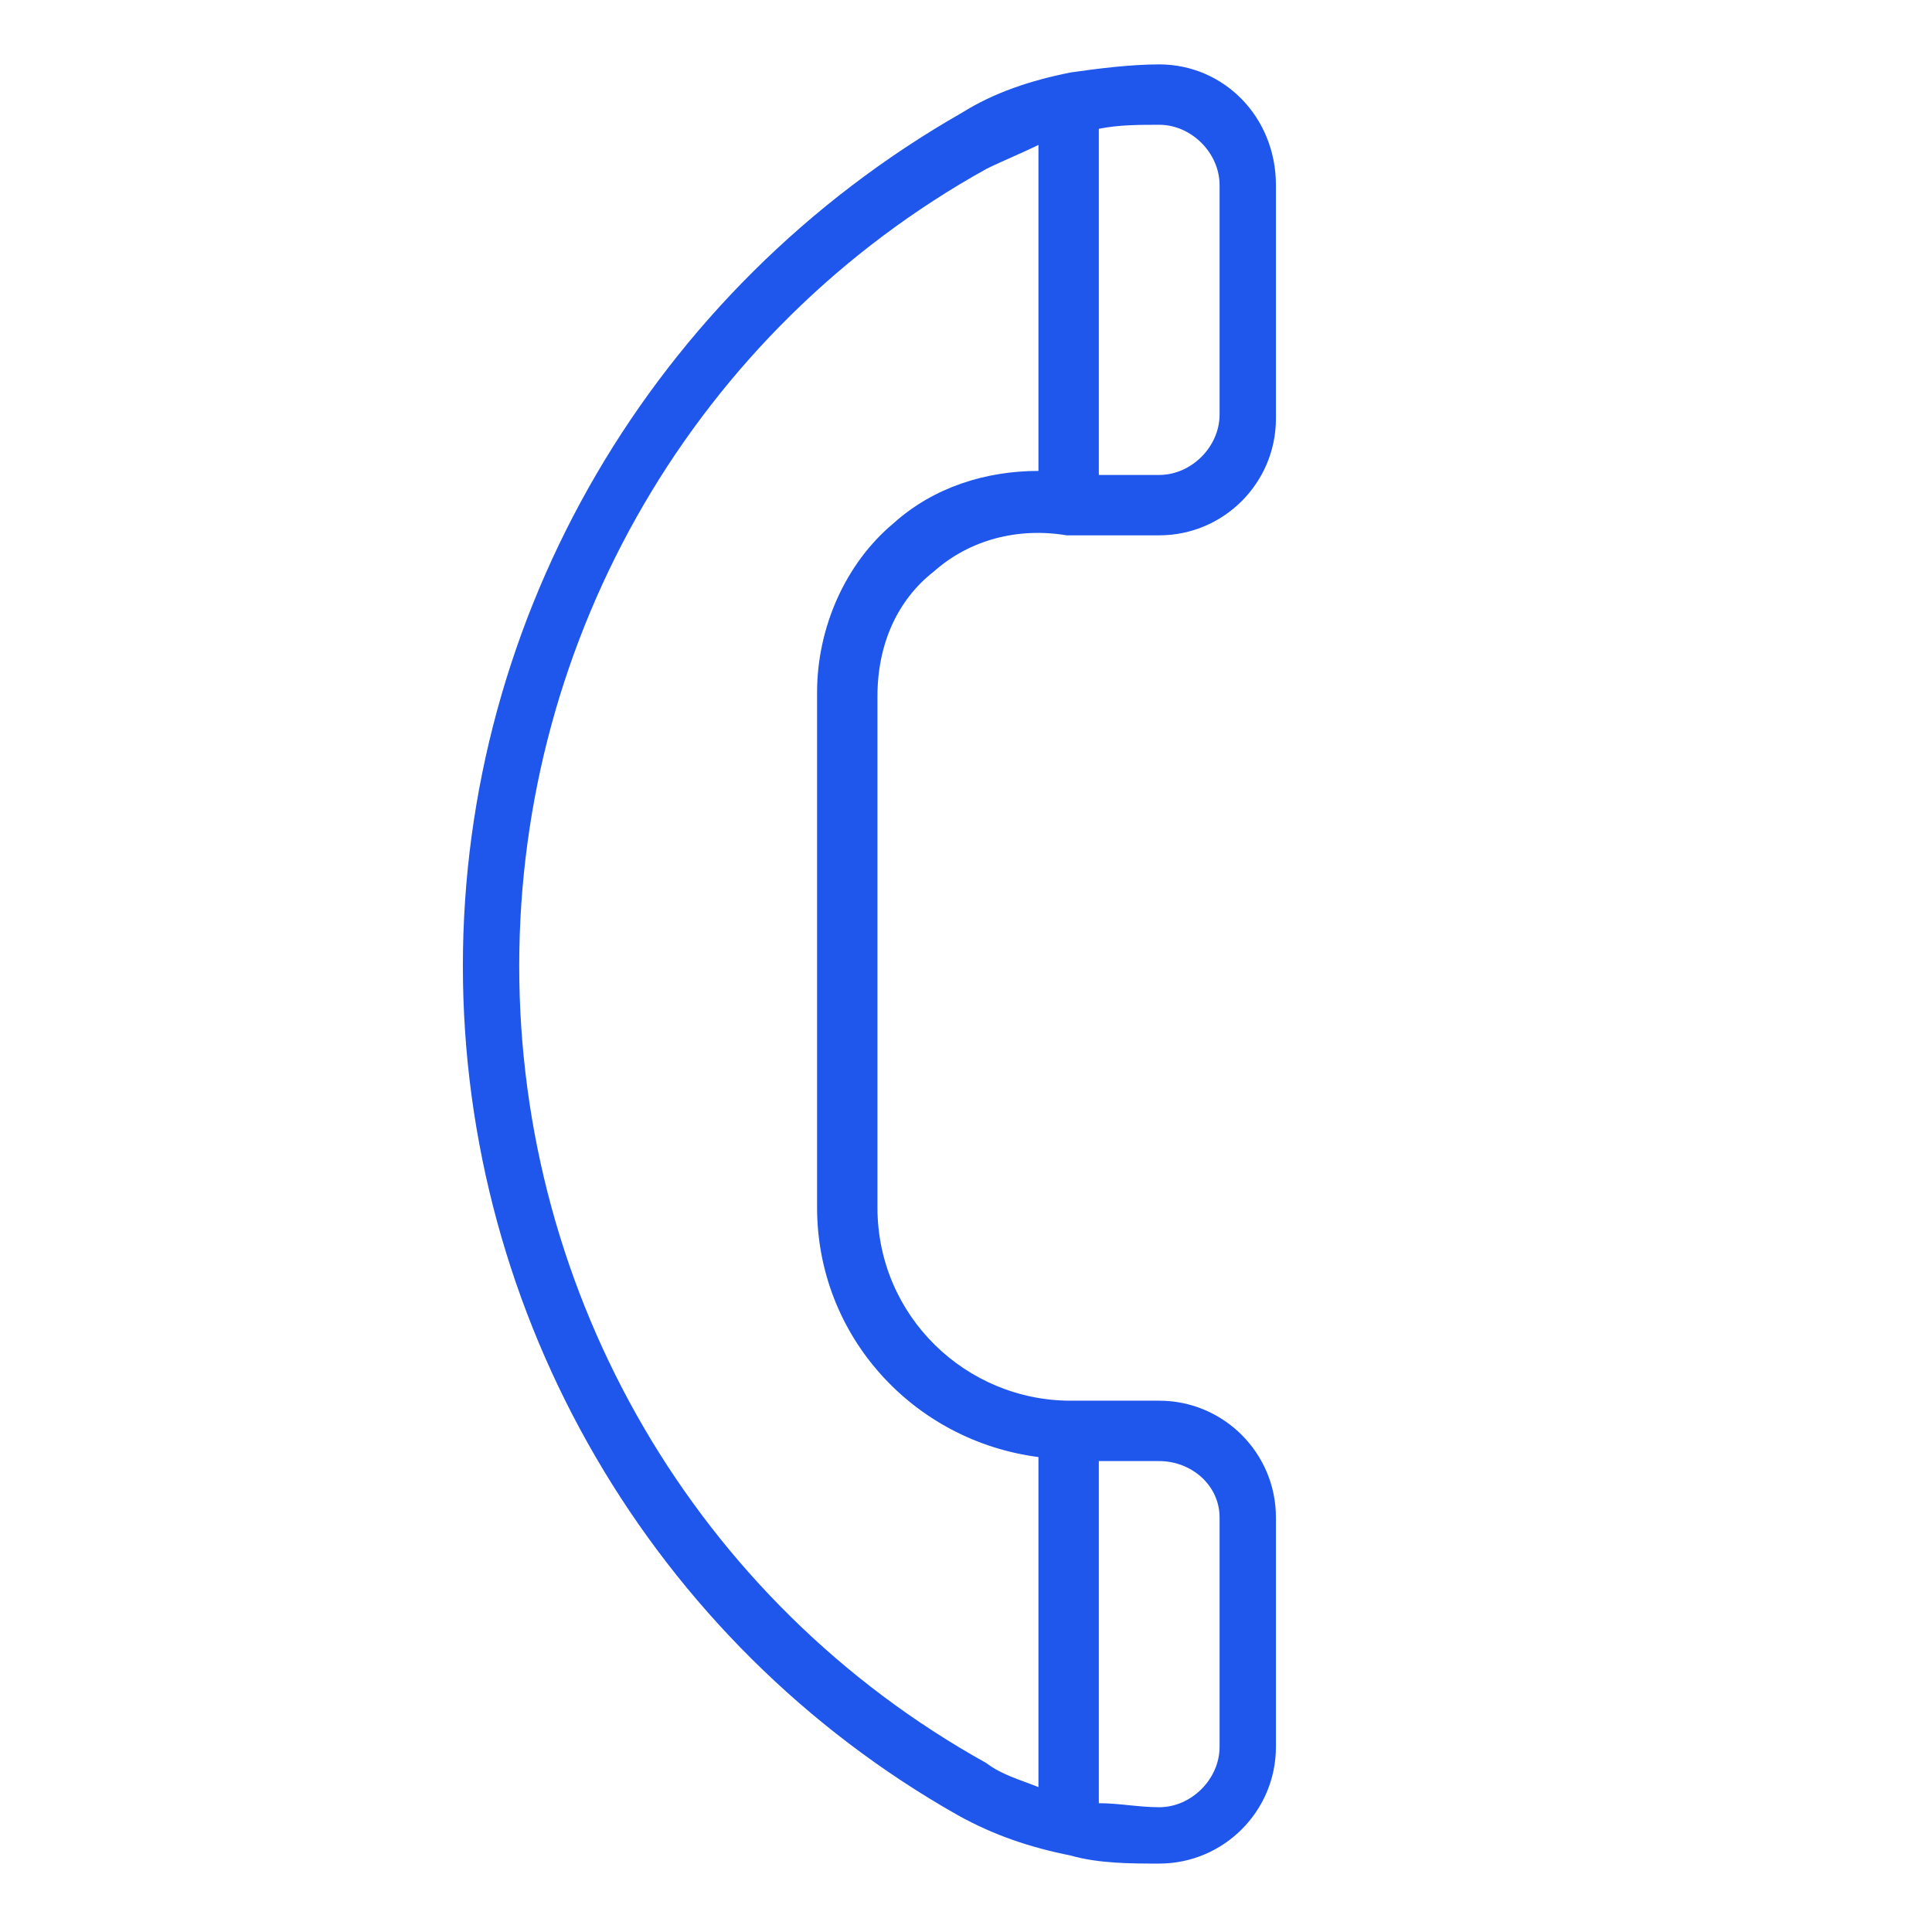 <?xml version="1.0" encoding="utf-8"?>
<!-- Generator: Adobe Illustrator 25.2.1, SVG Export Plug-In . SVG Version: 6.00 Build 0)  -->
<svg version="1.1" id="Layer_1" xmlns="http://www.w3.org/2000/svg" xmlns:xlink="http://www.w3.org/1999/xlink" x="0px" y="0px"
	 viewBox="0 0 48 48" style="enable-background:new 0 0 48 48;" xml:space="preserve">
<style type="text/css">
	.st0{fill:#1F57ED;}
</style>
<g>
	<path class="st0" d="M28.8,1.6c-0.7,0-1.5,0.1-2.2,0.2l0,0l0,0c-1,0.2-1.9,0.5-2.7,1C16.2,7.2,11.5,15.3,11.5,24
		s4.7,16.8,12.3,21.1c0.9,0.5,1.8,0.8,2.8,1l0,0l0,0c0.7,0.2,1.5,0.2,2.2,0.2c1.6,0,2.9-1.3,2.9-2.9v-5.7c0-1.6-1.3-2.9-2.9-2.9
		h-2.2c-2.6,0-4.8-2.1-4.8-4.8V17.3c0-1.3,0.5-2.4,1.4-3.1c0.9-0.8,2.1-1.1,3.3-0.9h0.1h2.2c1.6,0,2.9-1.3,2.9-2.9V4.6
		C31.7,2.9,30.4,1.6,28.8,1.6z M30.3,37.7v5.7c0,0.8-0.7,1.5-1.5,1.5c-0.5,0-1-0.1-1.5-0.1v-8.5h1.5C29.6,36.3,30.3,36.9,30.3,37.7z
		 M22.2,13c-1.2,1-1.9,2.6-1.9,4.2V30c0,3.2,2.4,5.8,5.5,6.2v8.2c-0.5-0.2-0.9-0.3-1.3-0.6c-7.2-4-11.6-11.6-11.6-19.8
		S17.3,8.2,24.5,4.2c0.4-0.2,0.9-0.4,1.3-0.6v8.1C24.5,11.7,23.2,12.1,22.2,13z M30.3,10.3c0,0.8-0.7,1.5-1.5,1.5h-1.5V3.2
		c0.5-0.1,1-0.1,1.5-0.1c0.8,0,1.5,0.7,1.5,1.5V10.3z"/>
</g>
</svg>
